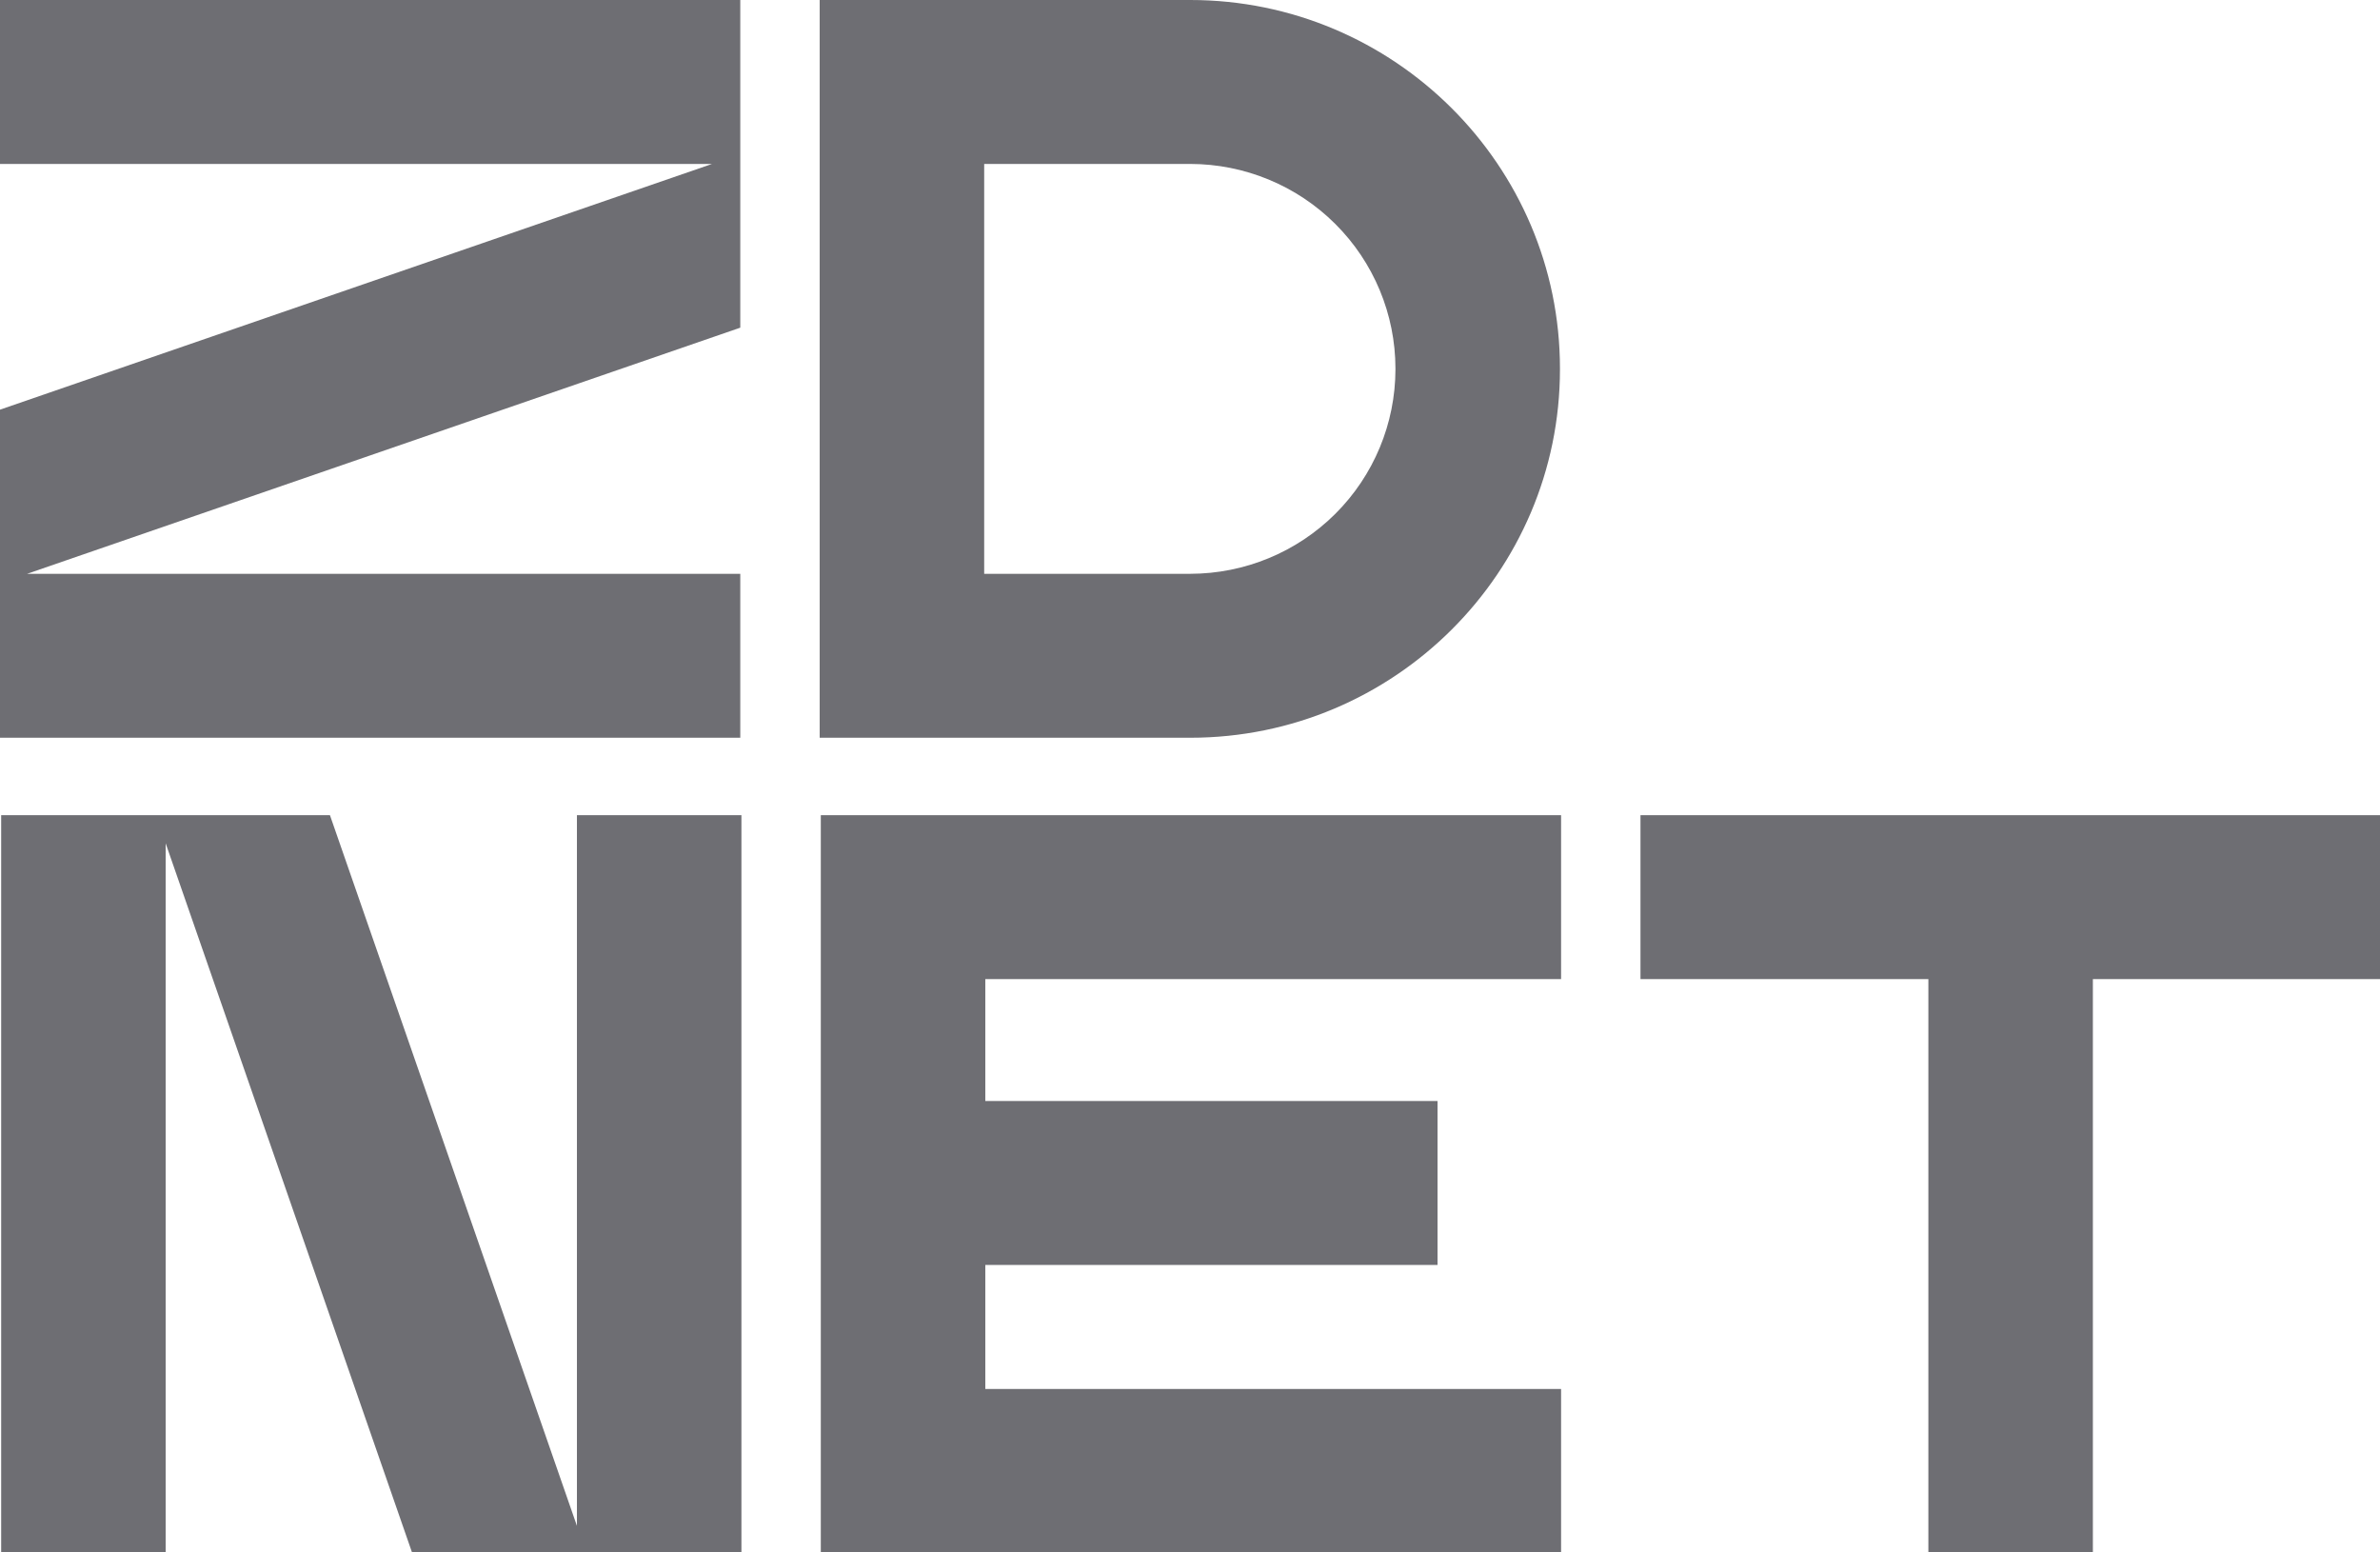 <svg viewBox="0 0 69 45" height="45" width="69" version="1.1" fill="none" xmlns:xlink="http://www.w3.org/1999/xlink" xmlns="http://www.w3.org/2000/svg"><defs><clipPath id="master_svg0_2806_41246"><rect rx="0" height="45" width="69" y="0" x="0"></rect></clipPath></defs><g clip-path="url(#master_svg0_2806_41246)"><g transform="matrix(0.96,0,0,0.96,0,0)"><g><path fill-opacity="1" fill="#6E6E73" d="M24.788,24.614L24.788,29.564L24.788,33.245L24.788,38.195L24.788,41.94L24.788,46.89L29.756,46.89L47.144,46.89L47.144,41.94L29.756,41.94L29.756,38.195L43.413,38.195L43.413,33.245L29.756,33.245L29.756,29.564L47.144,29.564L47.144,24.614L29.756,24.614L24.788,24.614Z"></path></g><g><path fill-opacity="1" fill="#6E6E73" d="M63.204,24.614L58.236,24.614L49.542,24.614L49.542,29.564L58.236,29.564L58.236,46.89L63.204,46.89L63.204,29.564L71.898,29.564L71.898,24.614L63.204,24.614Z"></path></g><g><path fill-opacity="1" fill="#6E6E73" d="M22.356,17.326L0.819,17.326L22.356,9.894L22.356,4.95L22.356,4.656L22.356,0L0,0L0,4.95L21.503,4.95L0,12.37L0,17.326L0,17.608L0,22.276L22.356,22.276L22.356,17.326Z"></path></g><g><path fill-opacity="1" fill="#6E6E73" d="M17.423,46.074L9.964,24.614L5.003,24.614L4.707,24.614L0.035,24.614L0.035,46.89L5.003,46.89L5.003,25.464L12.448,46.89L17.423,46.89L17.706,46.89L22.391,46.89L22.391,24.614L17.423,24.614L17.423,46.074Z"></path></g><g><path fill-opacity="1" fill="#6E6E73" d="M47.11,11.152L47.11,11.126C47.11,4.992,42.101,0,35.944,0L24.754,0L24.754,22.276L35.946,22.276C42.102,22.276,47.11,17.286,47.11,11.152ZM29.722,4.95L35.944,4.95C37.587,4.952,39.163,5.603,40.324,6.761C41.487,7.919,42.14,9.489,42.142,11.126L42.142,11.152C42.14,12.789,41.487,14.358,40.326,15.515C39.164,16.673,37.589,17.324,35.946,17.326L29.722,17.326L29.722,4.95Z"></path></g></g></g></svg>